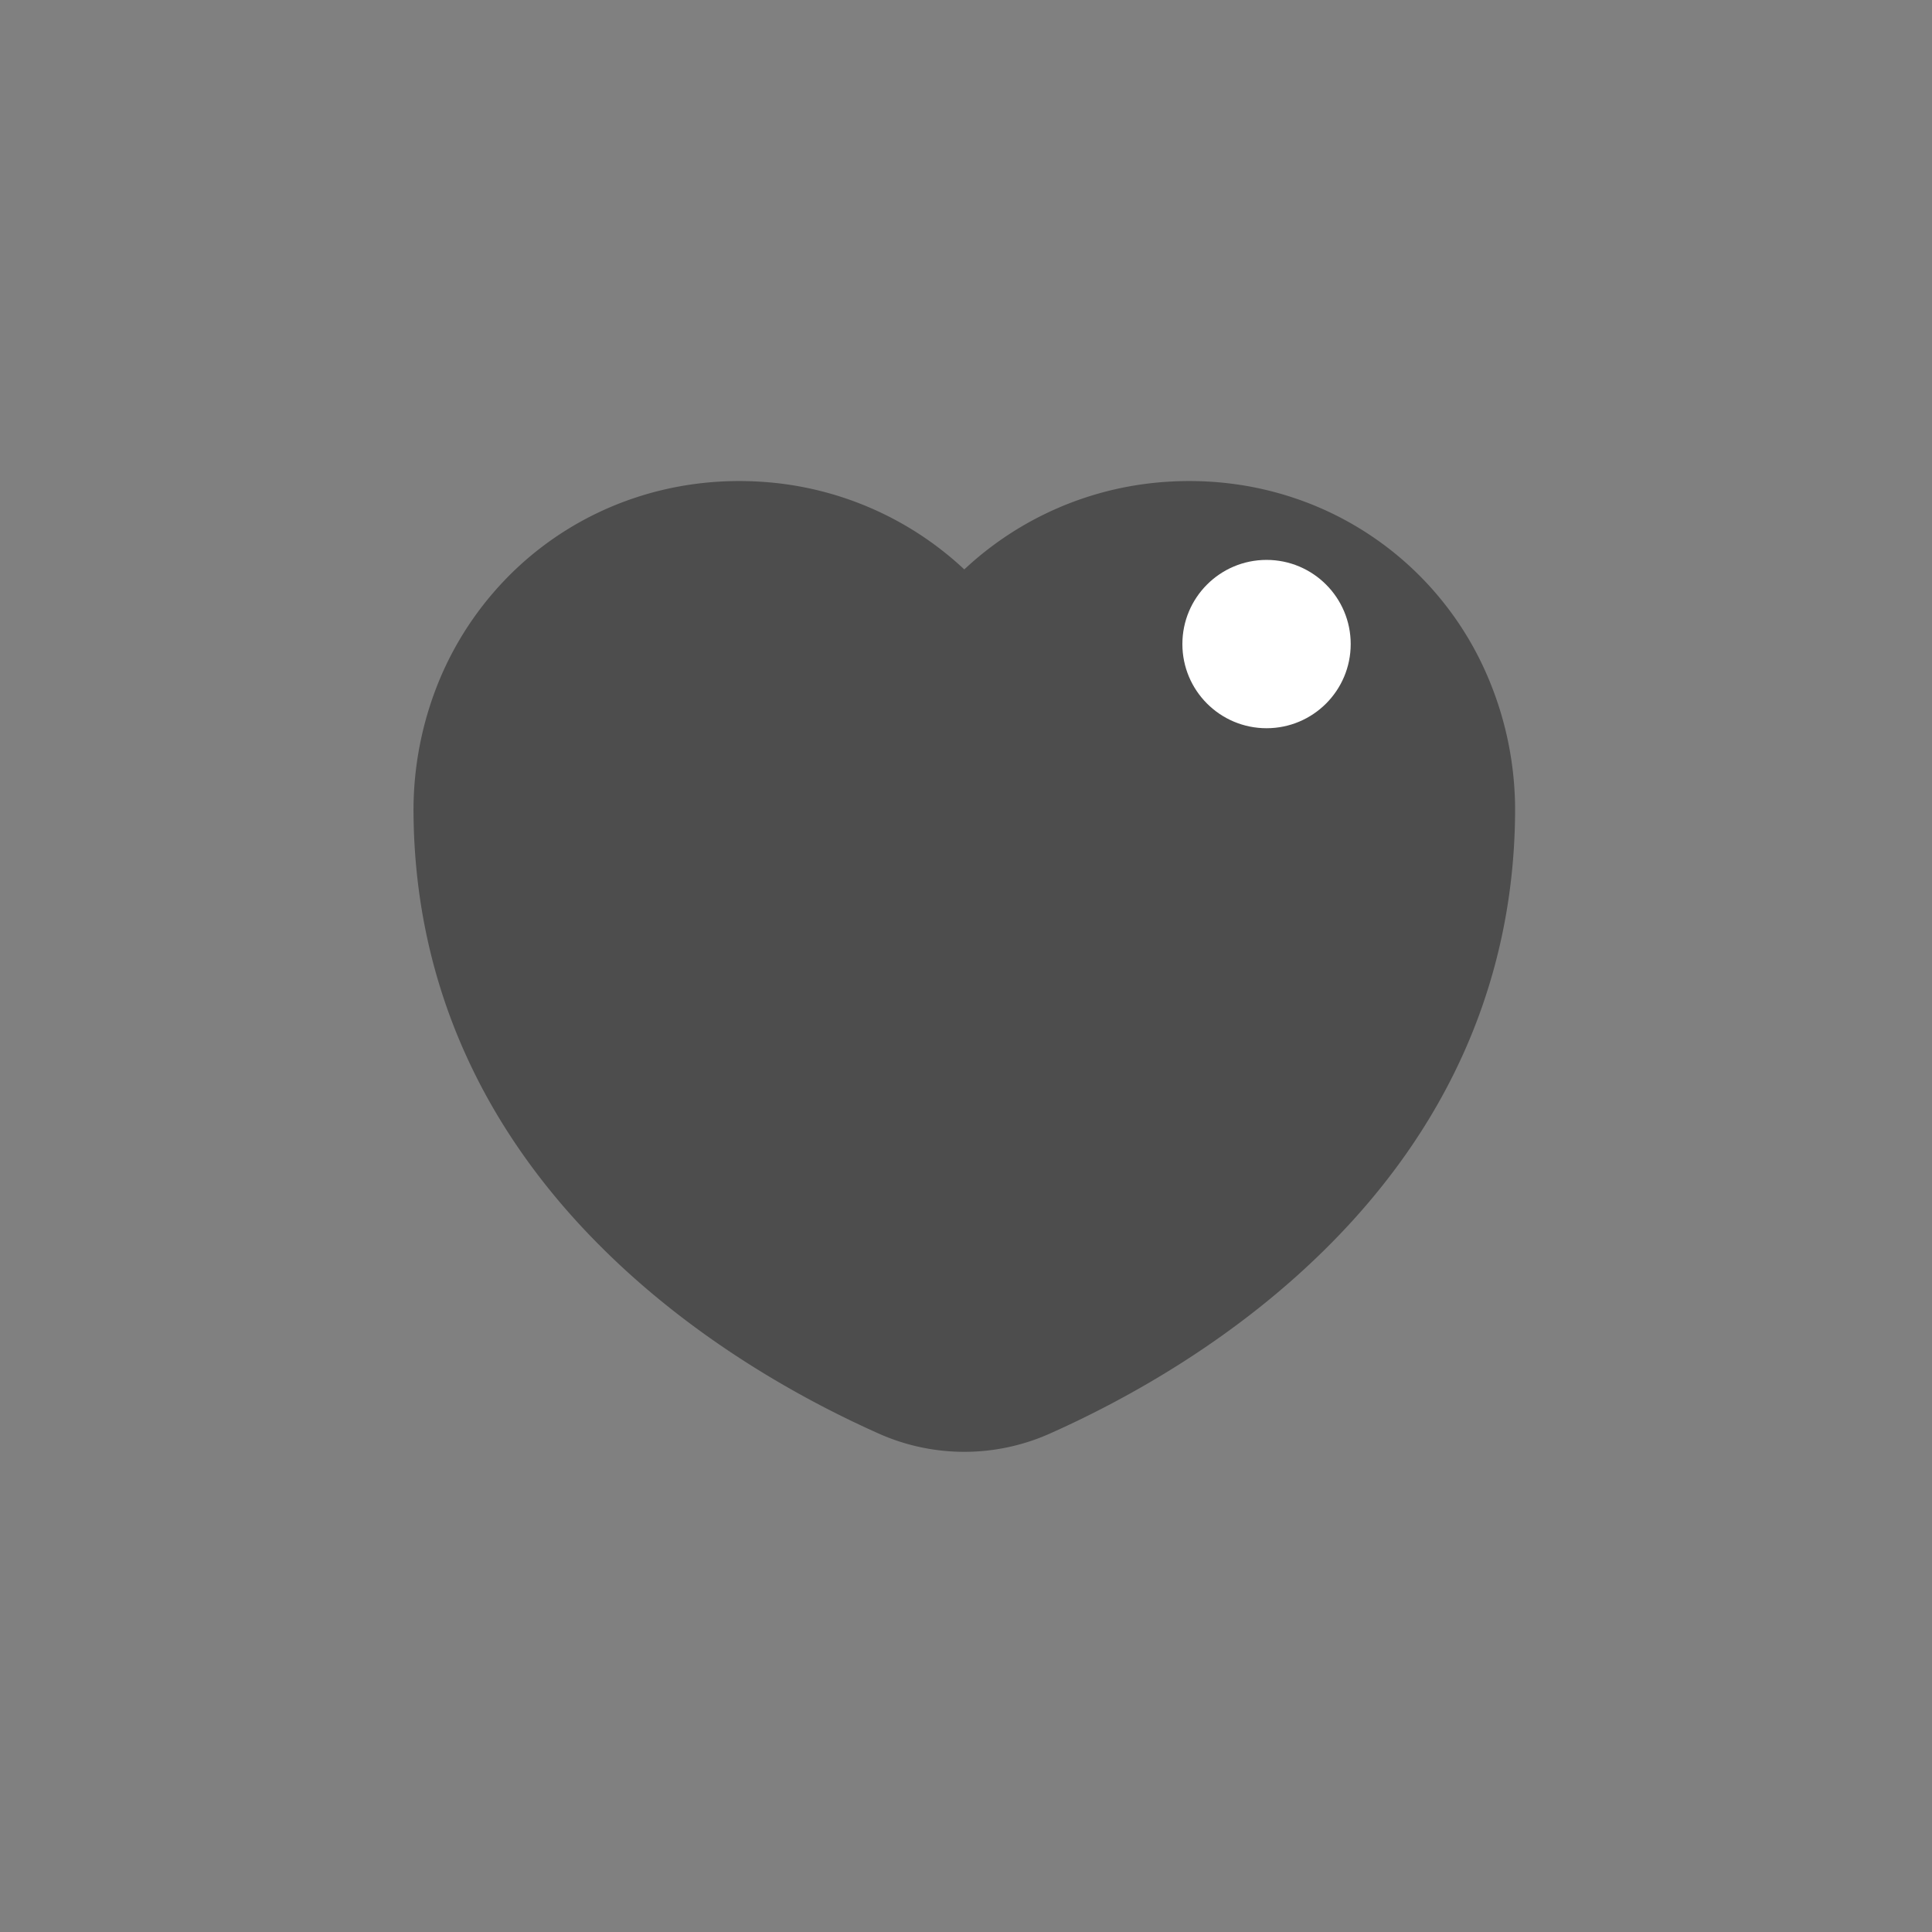 <?xml version="1.0" ?><!-- Uploaded to: SVG Repo, www.svgrepo.com, Generator: SVG Repo Mixer Tools -->
<svg width="800px" height="800px" viewBox="0 0 2050 2050" data-name="Layer 3" id="Layer_3" xmlns="http://www.w3.org/2000/svg"><rect x="0" y="0" width="2050" height="2050" fill="#808080" stroke="none"/><defs><style>.cls-1{fill:#4d4d4d;}.cls-2{fill:#ffffff;}</style></defs><title/><path class="cls-1" d="M1023.2,1540.5a222.8,222.8,0,0,1-90.2-19.1c-81.3-36.2-199.5-100.9-300.7-203.9-57.6-58.5-103-122.9-135-191.6-37.8-80.9-57.5-168.6-58.5-260.6a361.7,361.7,0,0,1,28.3-145.8A344.7,344.7,0,0,1,548,603.2a340,340,0,0,1,118.5-72.5c45.9-16.4,94.5-22.9,144.5-19.3a347,347,0,0,1,212.2,92.8,347,347,0,0,1,212.2-92.8c50-3.6,98.6,2.9,144.5,19.3a340.8,340.8,0,0,1,199.3,188.8,360.1,360.1,0,0,1,28.4,145.8c-1,92-20.7,179.7-58.5,260.6-32,68.7-77.4,133.1-135,191.6-101.2,103-219.4,167.7-300.7,203.9A222.8,222.8,0,0,1,1023.2,1540.5Z"/><circle class="cls-2" cx="1343.9" cy="683.4" r="89.3"/></svg>